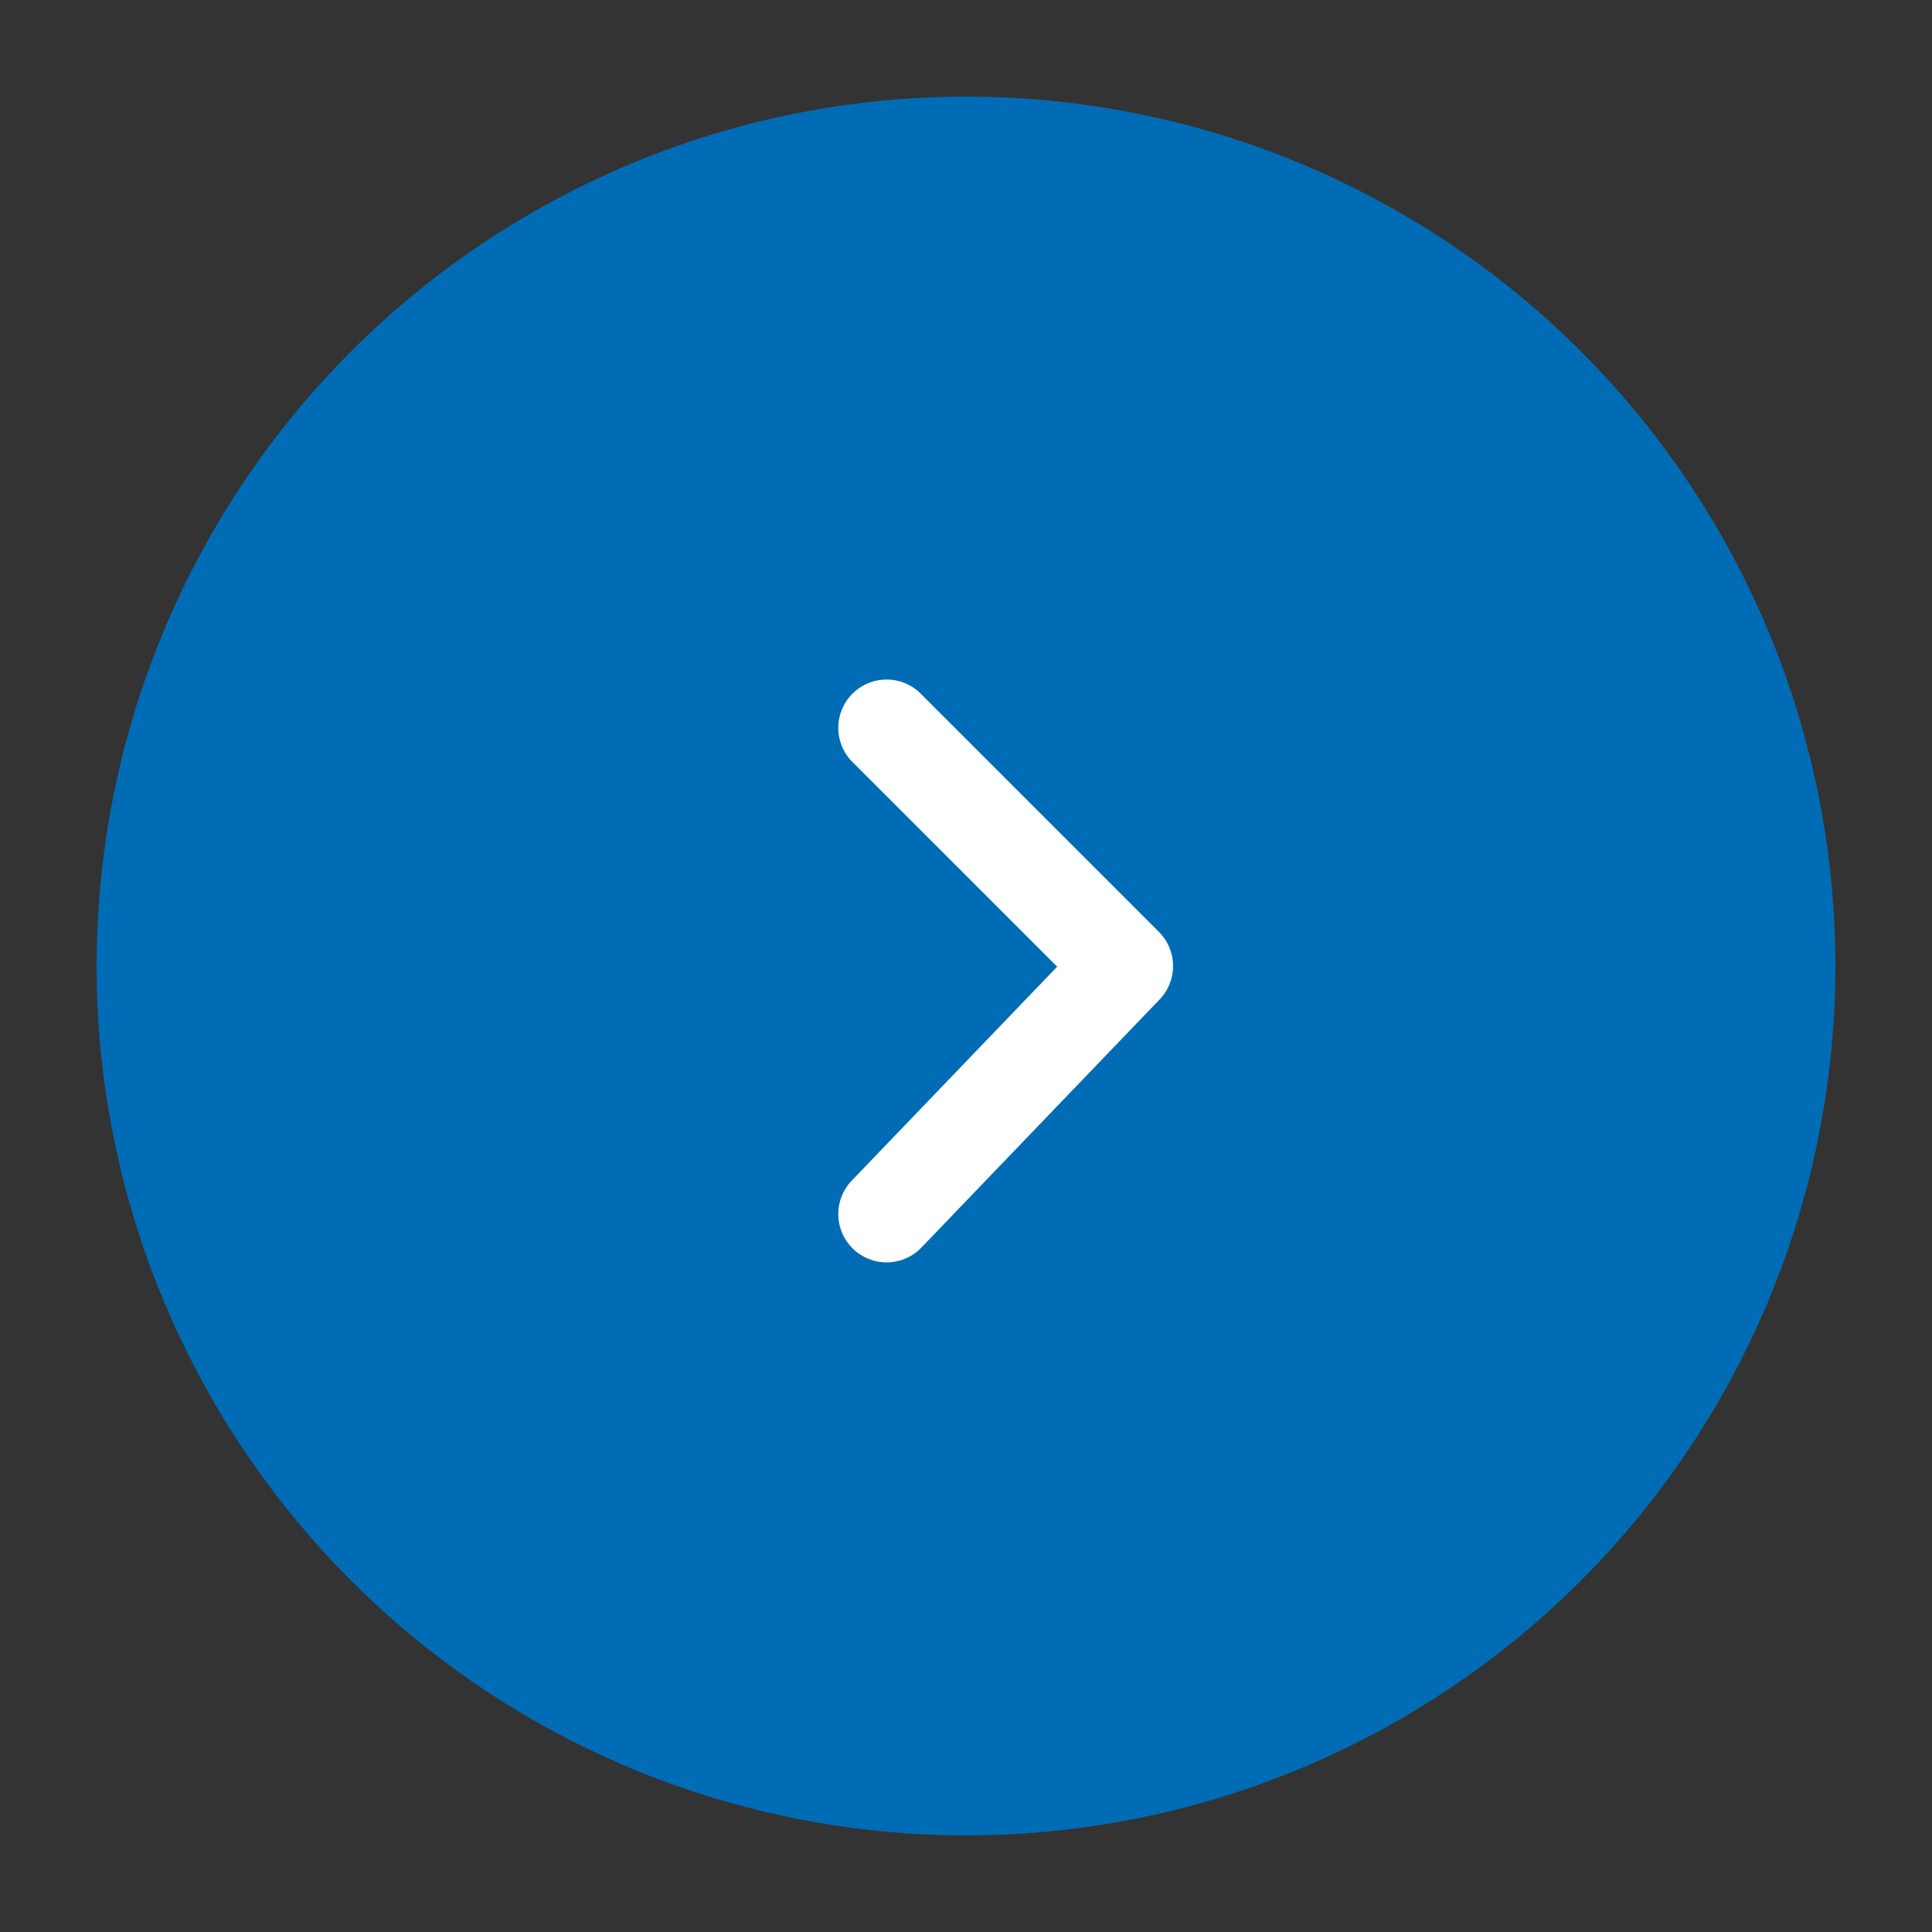 <svg xmlns="http://www.w3.org/2000/svg" xmlns:xlink="http://www.w3.org/1999/xlink" width="40" height="40" viewBox="0 0 40 40">
  <rect x="0" y="0" width="40" height="40" fill="#333333" stroke="none"/>
  <defs>
    <clipPath id="clip-path">
      <rect id="長方形_100484" data-name="長方形 100484" width="40" height="40" transform="translate(0)" fill="none"/>
    </clipPath>
  </defs>
  <g id="グループ_5800" data-name="グループ 5800" transform="translate(0)" clip-path="url(#clip-path)">
    <circle id="楕円形_162" data-name="楕円形 162" cx="18" cy="18" r="18" transform="translate(2 2)" fill="#006cb5"/>
    <path id="パス_7992" data-name="パス 7992" d="M22,18l4.931,4.931L22,28.067" transform="translate(-3.644 -2.931)" fill="none" stroke="#fff" stroke-linecap="round" stroke-linejoin="round" stroke-width="2"/>
  </g>
</svg>

